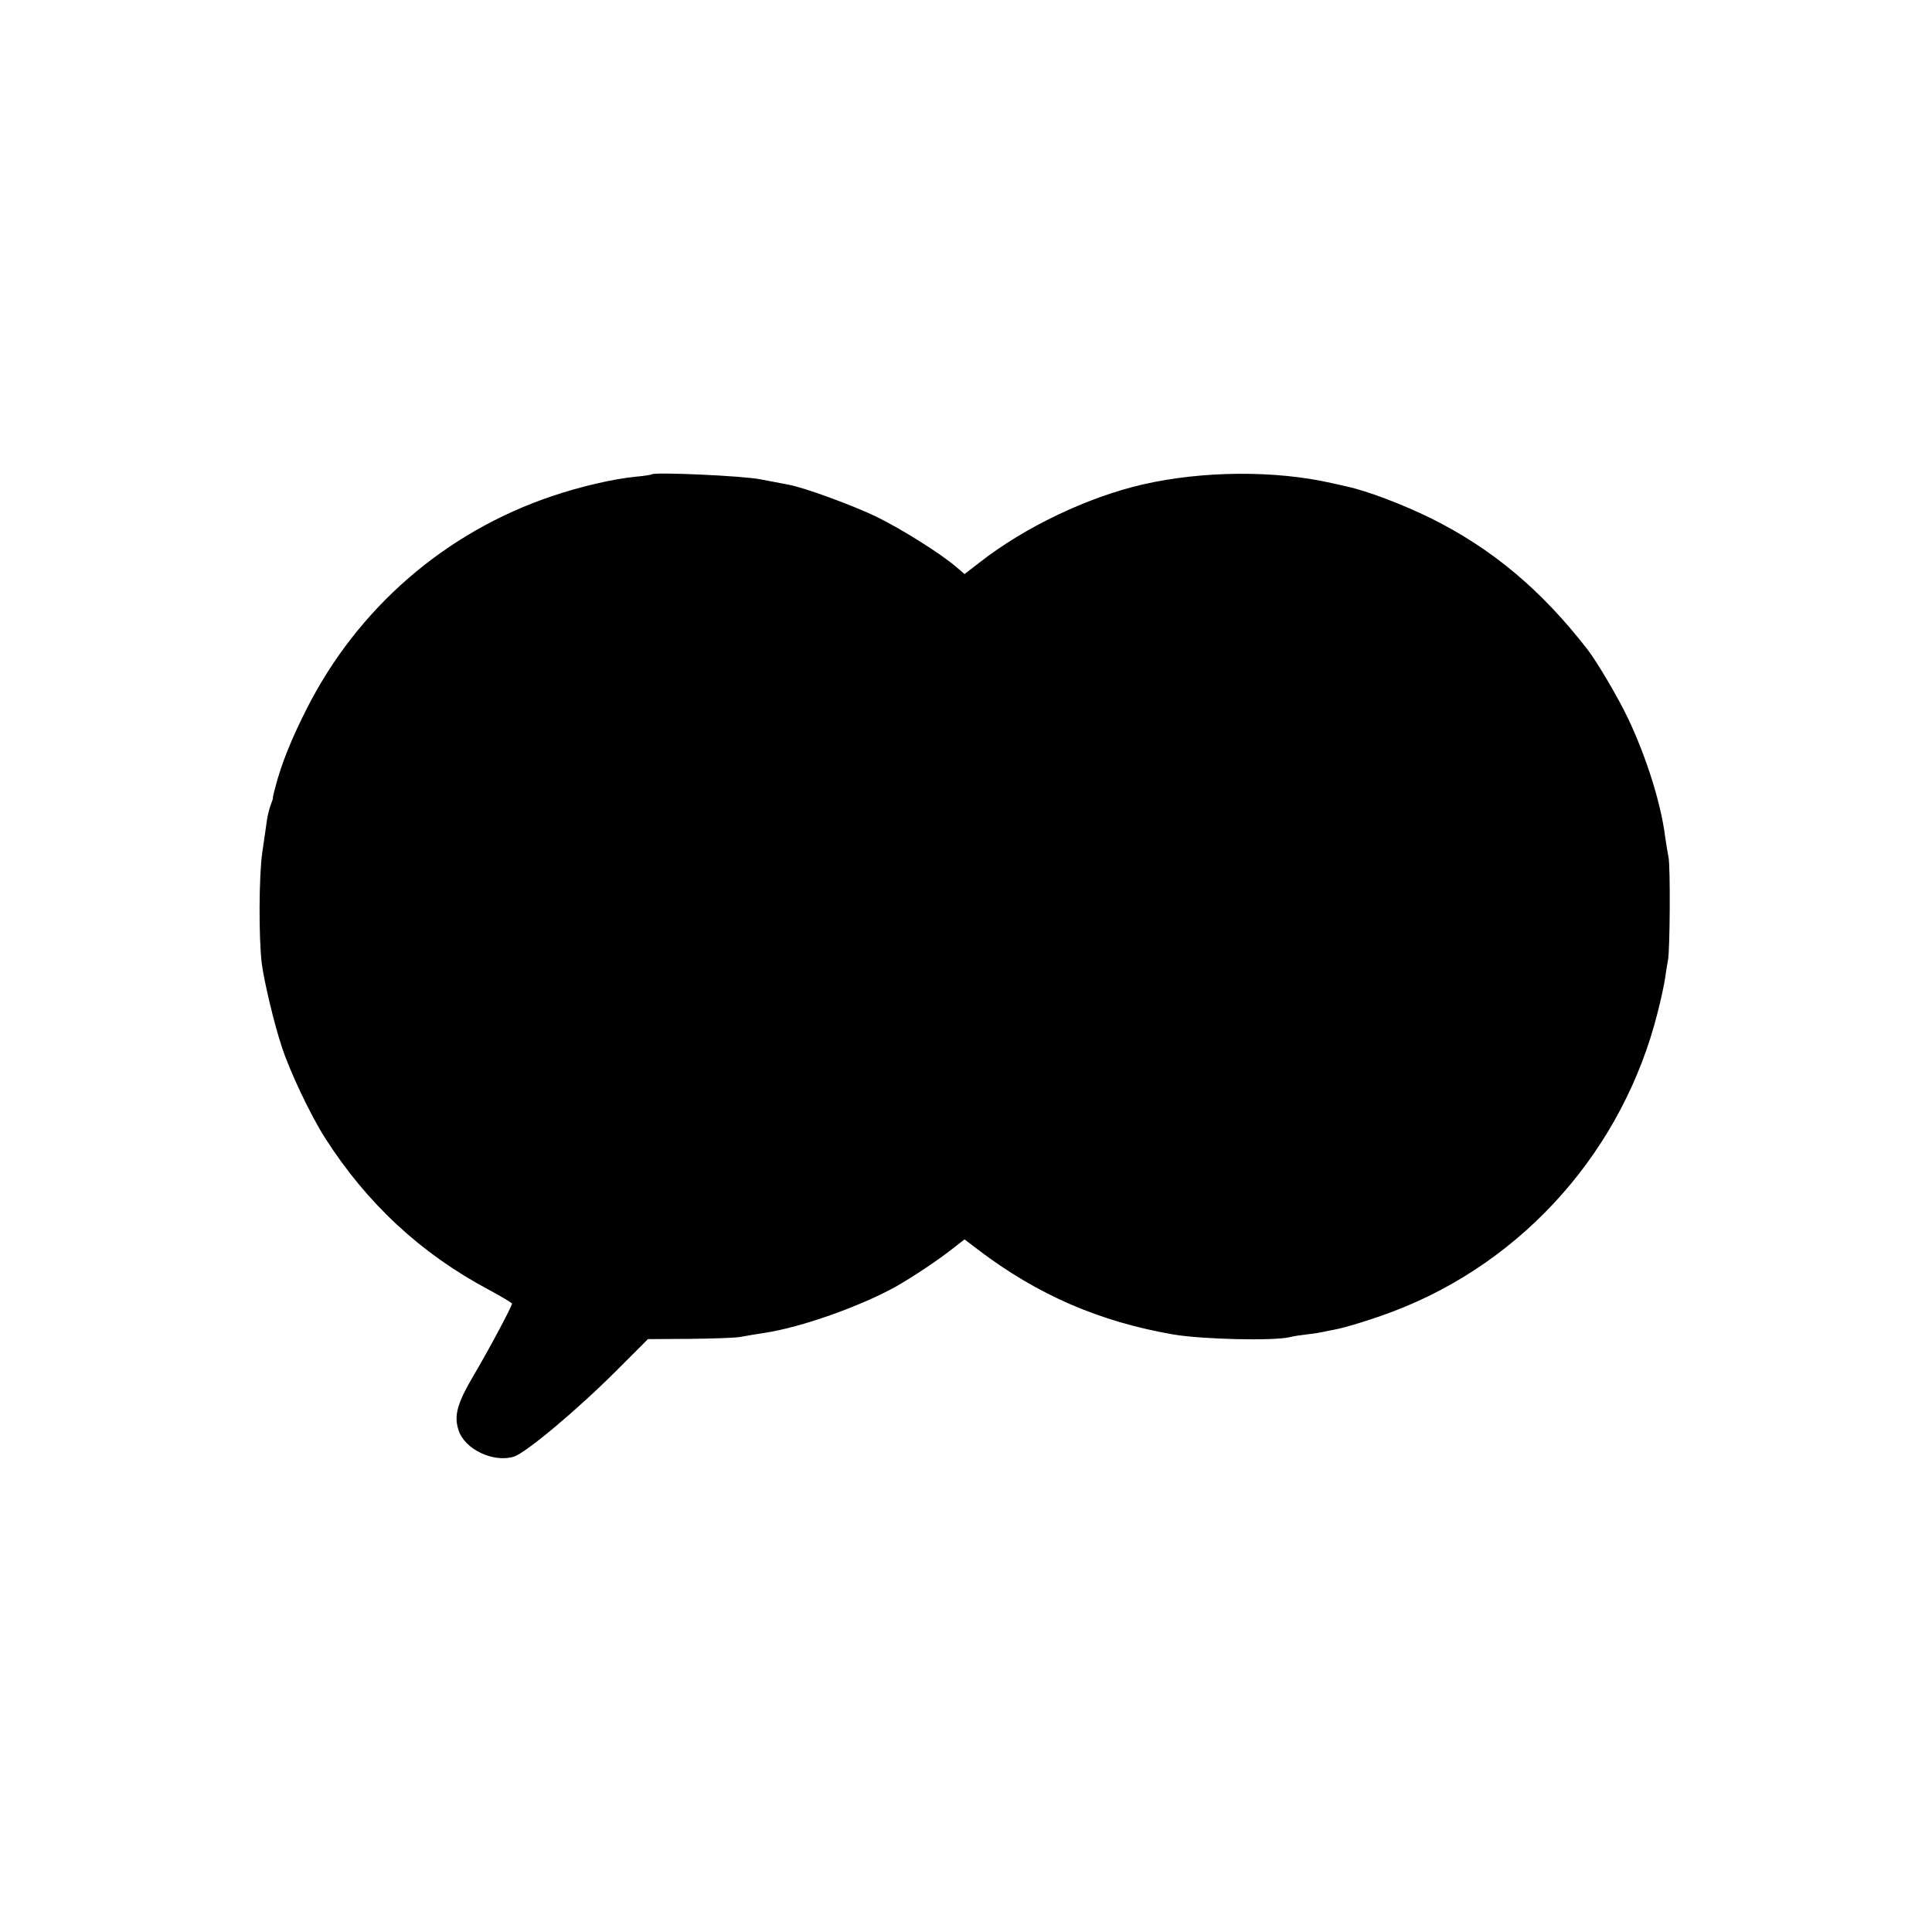 <?xml version="1.0" standalone="no"?>
<!DOCTYPE svg PUBLIC "-//W3C//DTD SVG 20010904//EN"
 "http://www.w3.org/TR/2001/REC-SVG-20010904/DTD/svg10.dtd">
<svg version="1.0" xmlns="http://www.w3.org/2000/svg"
 width="800pt" height="800pt" viewBox="0 0 800 800"
 preserveAspectRatio="xMidYMid meet">
<g transform="translate(0,800) scale(0.1,-0.1)"
fill="#000000" stroke="none">
<path d="M2699 6036 c-2 -2 -32 -7 -67 -10 -93 -9 -230 -41 -348 -81 -441
-149 -803 -463 -1014 -880 -63 -124 -105 -228 -130 -325 -7 -25 -11 -45 -10
-45 1 0 -3 -13 -9 -28 -6 -15 -13 -45 -16 -65 -3 -20 -11 -80 -19 -132 -14
-97 -15 -355 -2 -460 10 -76 51 -249 83 -345 33 -102 119 -283 179 -377 173
-271 397 -479 677 -628 54 -29 97 -55 97 -58 0 -11 -93 -186 -158 -296 -70
-119 -83 -168 -63 -229 26 -79 144 -134 228 -109 50 15 270 200 430 361 l126
126 171 1 c94 1 189 4 211 8 22 4 68 12 102 17 151 23 391 108 540 190 71 40
182 114 242 162 l45 35 55 -42 c247 -188 504 -299 811 -352 119 -20 411 -27
480 -11 14 4 48 9 75 12 28 3 57 8 65 10 8 2 28 6 44 9 46 8 165 45 251 78
539 207 947 670 1089 1236 14 53 27 117 31 142 3 25 9 59 12 75 8 47 10 386 2
425 -4 19 -10 58 -14 85 -17 138 -78 331 -154 491 -41 86 -127 232 -167 284
-192 248 -397 419 -649 544 -116 57 -262 113 -350 132 -5 1 -31 7 -58 13 -235
54 -536 52 -785 -5 -230 -53 -491 -178 -677 -324 l-61 -47 -34 29 c-65 56
-225 156 -328 207 -97 47 -303 123 -367 134 -17 3 -68 13 -115 22 -74 15 -440
31 -451 21z"/>
</g>
</svg>
